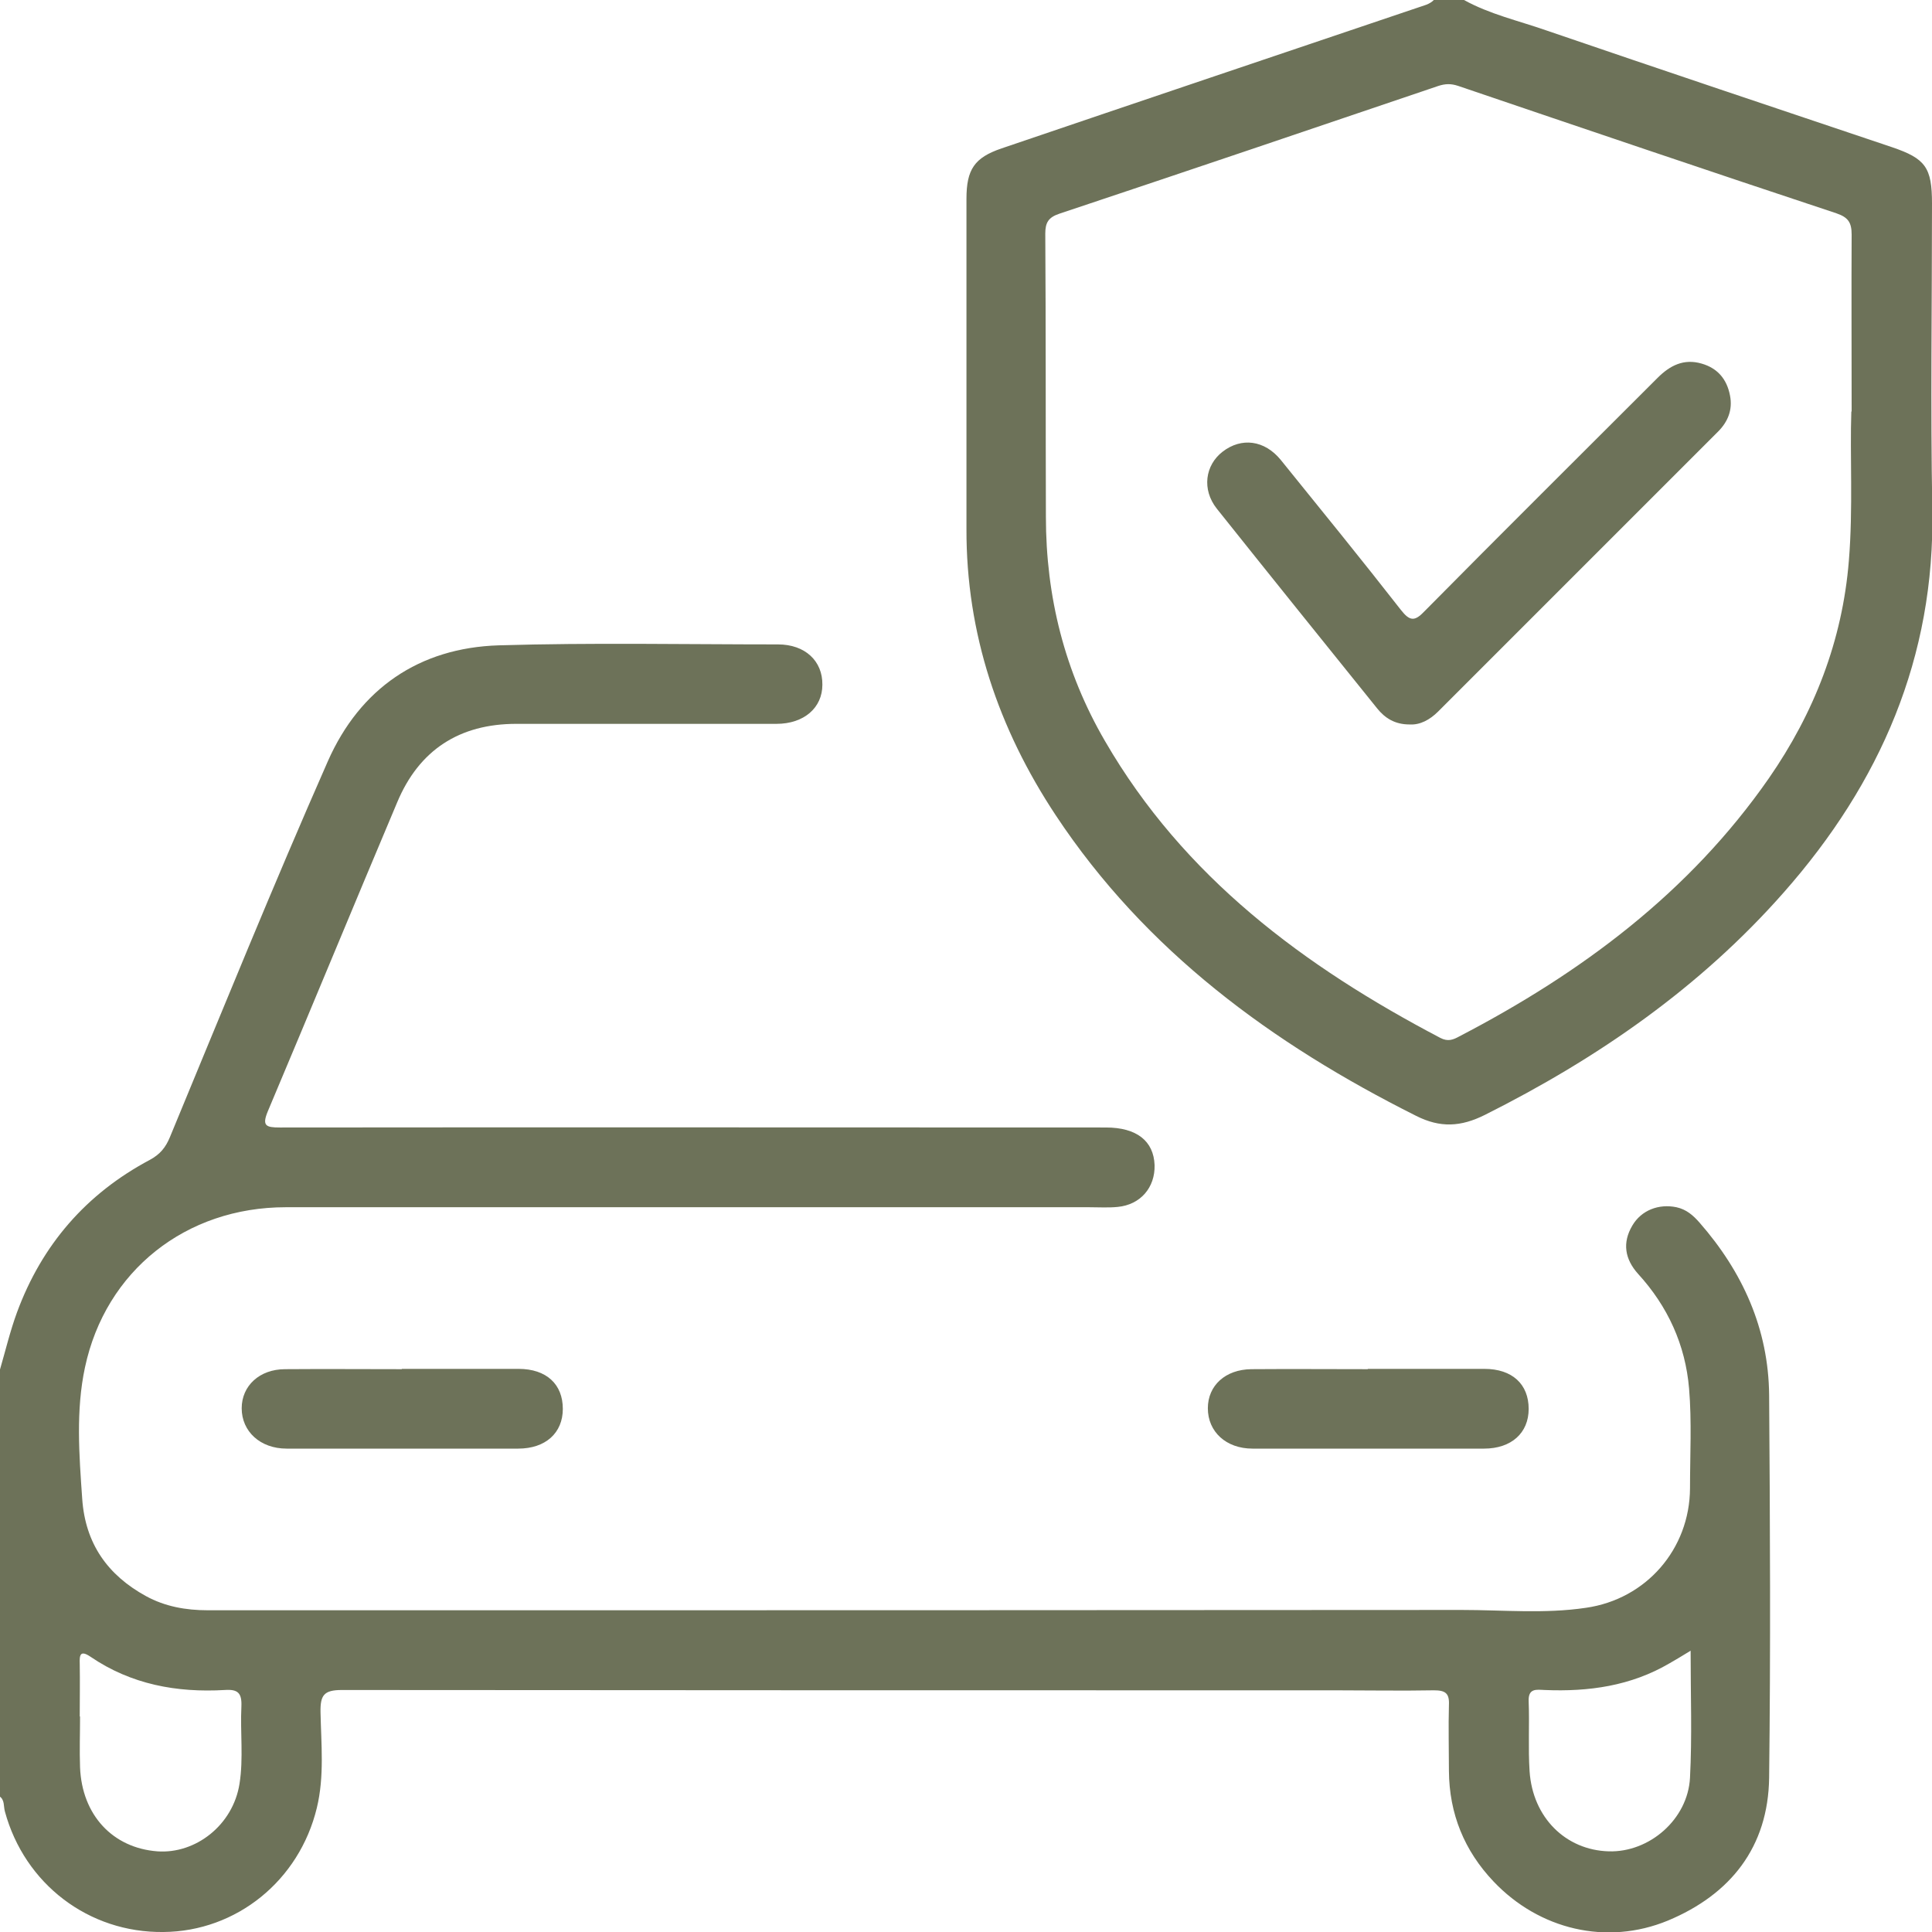 <?xml version="1.0" encoding="UTF-8"?> <svg xmlns="http://www.w3.org/2000/svg" id="Layer_2" data-name="Layer 2" viewBox="0 0 62.75 62.76"> <defs> <style> .cls-1 { fill: #6d7259; } </style> </defs> <g id="Layer_1-2" data-name="Layer 1"> <g> <path class="cls-1" d="m0,44.48c.18-.62.33-1.25.55-1.85.81-2.2,2.25-3.86,4.32-4.96.33-.18.51-.4.65-.74,1.69-4.08,3.35-8.17,5.13-12.21,1.04-2.35,2.96-3.68,5.55-3.76,3.02-.09,6.04-.03,9.07-.03.88,0,1.45.54,1.44,1.31,0,.75-.6,1.27-1.49,1.27-2.82,0-5.64,0-8.45,0-1.85,0-3.16.85-3.87,2.55-1.41,3.34-2.79,6.69-4.2,10.03-.2.48-.06.53.39.53,8.94-.01,17.89,0,26.83,0,1,0,1.55.44,1.58,1.22.02.73-.46,1.29-1.2,1.36-.3.03-.61.01-.92.01-8.7,0-17.4,0-26.1,0-3.24,0-5.85,2.06-6.52,5.2-.3,1.4-.19,2.84-.09,4.27.1,1.46.83,2.48,2.07,3.16.62.34,1.3.46,2,.46,1.45,0,2.9,0,4.35,0,12.13,0,24.26,0,36.39-.01,1.34,0,2.69.13,4.03-.07,1.96-.28,3.37-1.91,3.38-3.88,0-1.08.06-2.17-.03-3.24-.12-1.42-.69-2.67-1.66-3.73-.42-.47-.52-1-.18-1.57.29-.49.85-.71,1.43-.59.32.07.54.26.75.5,1.4,1.6,2.24,3.45,2.26,5.6.03,4.14.05,8.29,0,12.43-.03,2.25-1.25,3.79-3.29,4.64-1.99.82-4.18.29-5.66-1.27-.95-1-1.44-2.2-1.45-3.59,0-.71-.02-1.43,0-2.14.02-.39-.12-.48-.49-.48-1.06.02-2.12,0-3.19,0-10.76,0-21.52,0-32.28-.01-.58,0-.7.17-.69.72.02,1.03.13,2.08-.12,3.11-.57,2.36-2.61,4.01-4.98,4.03-2.43.03-4.51-1.56-5.15-3.91-.05-.17,0-.38-.18-.5,0-4.62,0-9.23,0-13.85Zm2.6,11.27h0c0,.55-.02,1.1,0,1.65.06,1.55,1.06,2.62,2.51,2.73,1.24.09,2.46-.85,2.67-2.2.13-.82.02-1.67.06-2.5.02-.44-.11-.57-.54-.54-1.56.09-3.04-.18-4.36-1.08-.34-.23-.36-.05-.35.23.01.57,0,1.14,0,1.71Zm52.3-2.13c-.29.18-.48.29-.67.4-1.26.74-2.63.93-4.06.87-.26-.01-.54-.07-.52.37.03.75-.02,1.51.03,2.27.1,1.5,1.17,2.56,2.57,2.6,1.32.04,2.57-1.04,2.64-2.39.07-1.34.02-2.68.02-4.13Z"></path> <path class="cls-1" d="m47.55,0c.83.46,1.76.67,2.65.98,3.74,1.28,7.5,2.54,11.25,3.8,1.09.37,1.3.66,1.3,1.83,0,3.31-.05,6.62.01,9.92.09,4.82-1.69,8.9-4.82,12.45-2.72,3.09-6.04,5.39-9.71,7.23-.78.39-1.45.43-2.24.03-4.67-2.34-8.78-5.35-11.7-9.76-1.86-2.81-2.91-5.9-2.9-9.3,0-3.57,0-7.15,0-10.72,0-.96.26-1.34,1.14-1.64,4.5-1.53,9.01-3.05,13.51-4.57.19-.07.39-.1.54-.26h.98Zm12.59,13.37c0-2.11-.01-3.93,0-5.75,0-.39-.11-.56-.49-.69-4.1-1.36-8.2-2.75-12.29-4.14-.24-.08-.42-.07-.64,0-4.1,1.39-8.2,2.78-12.31,4.15-.36.12-.46.29-.46.65.02,3.06.01,6.13.02,9.19,0,2.6.61,5.04,1.92,7.29,2.56,4.42,6.47,7.32,10.89,9.64.25.13.42.06.62-.05,3.96-2.06,7.47-4.67,10.05-8.38,1.47-2.12,2.39-4.47,2.6-7.07.14-1.71.03-3.43.08-4.85Z"></path> <path class="cls-1" d="m44.42,44.46c1.26,0,2.53,0,3.79,0,.91,0,1.44.5,1.44,1.3,0,.78-.56,1.29-1.45,1.29-2.51,0-5.01,0-7.52,0-.86,0-1.45-.55-1.45-1.31,0-.74.57-1.26,1.41-1.27,1.26-.01,2.53,0,3.79,0Z"></path> <path class="cls-1" d="m13.05,44.46c1.26,0,2.53,0,3.79,0,.91,0,1.44.5,1.44,1.3,0,.78-.56,1.29-1.45,1.29-2.51,0-5.01,0-7.52,0-.86,0-1.46-.56-1.46-1.31,0-.73.58-1.27,1.41-1.27,1.26-.01,2.53,0,3.79,0Z"></path> <path class="cls-1" d="m45.78,23.53c-.48,0-.8-.21-1.05-.52-1.74-2.16-3.48-4.32-5.21-6.49-.49-.62-.38-1.41.19-1.85.61-.47,1.36-.38,1.89.27,1.31,1.62,2.62,3.23,3.9,4.87.29.37.45.38.77.04,2.51-2.54,5.04-5.05,7.57-7.58.4-.4.85-.63,1.43-.46.52.15.82.51.92,1.04.09.46-.07.85-.39,1.17-3.03,3.03-6.06,6.06-9.09,9.09-.27.27-.59.44-.92.42Z"></path> </g> </g> </svg> 